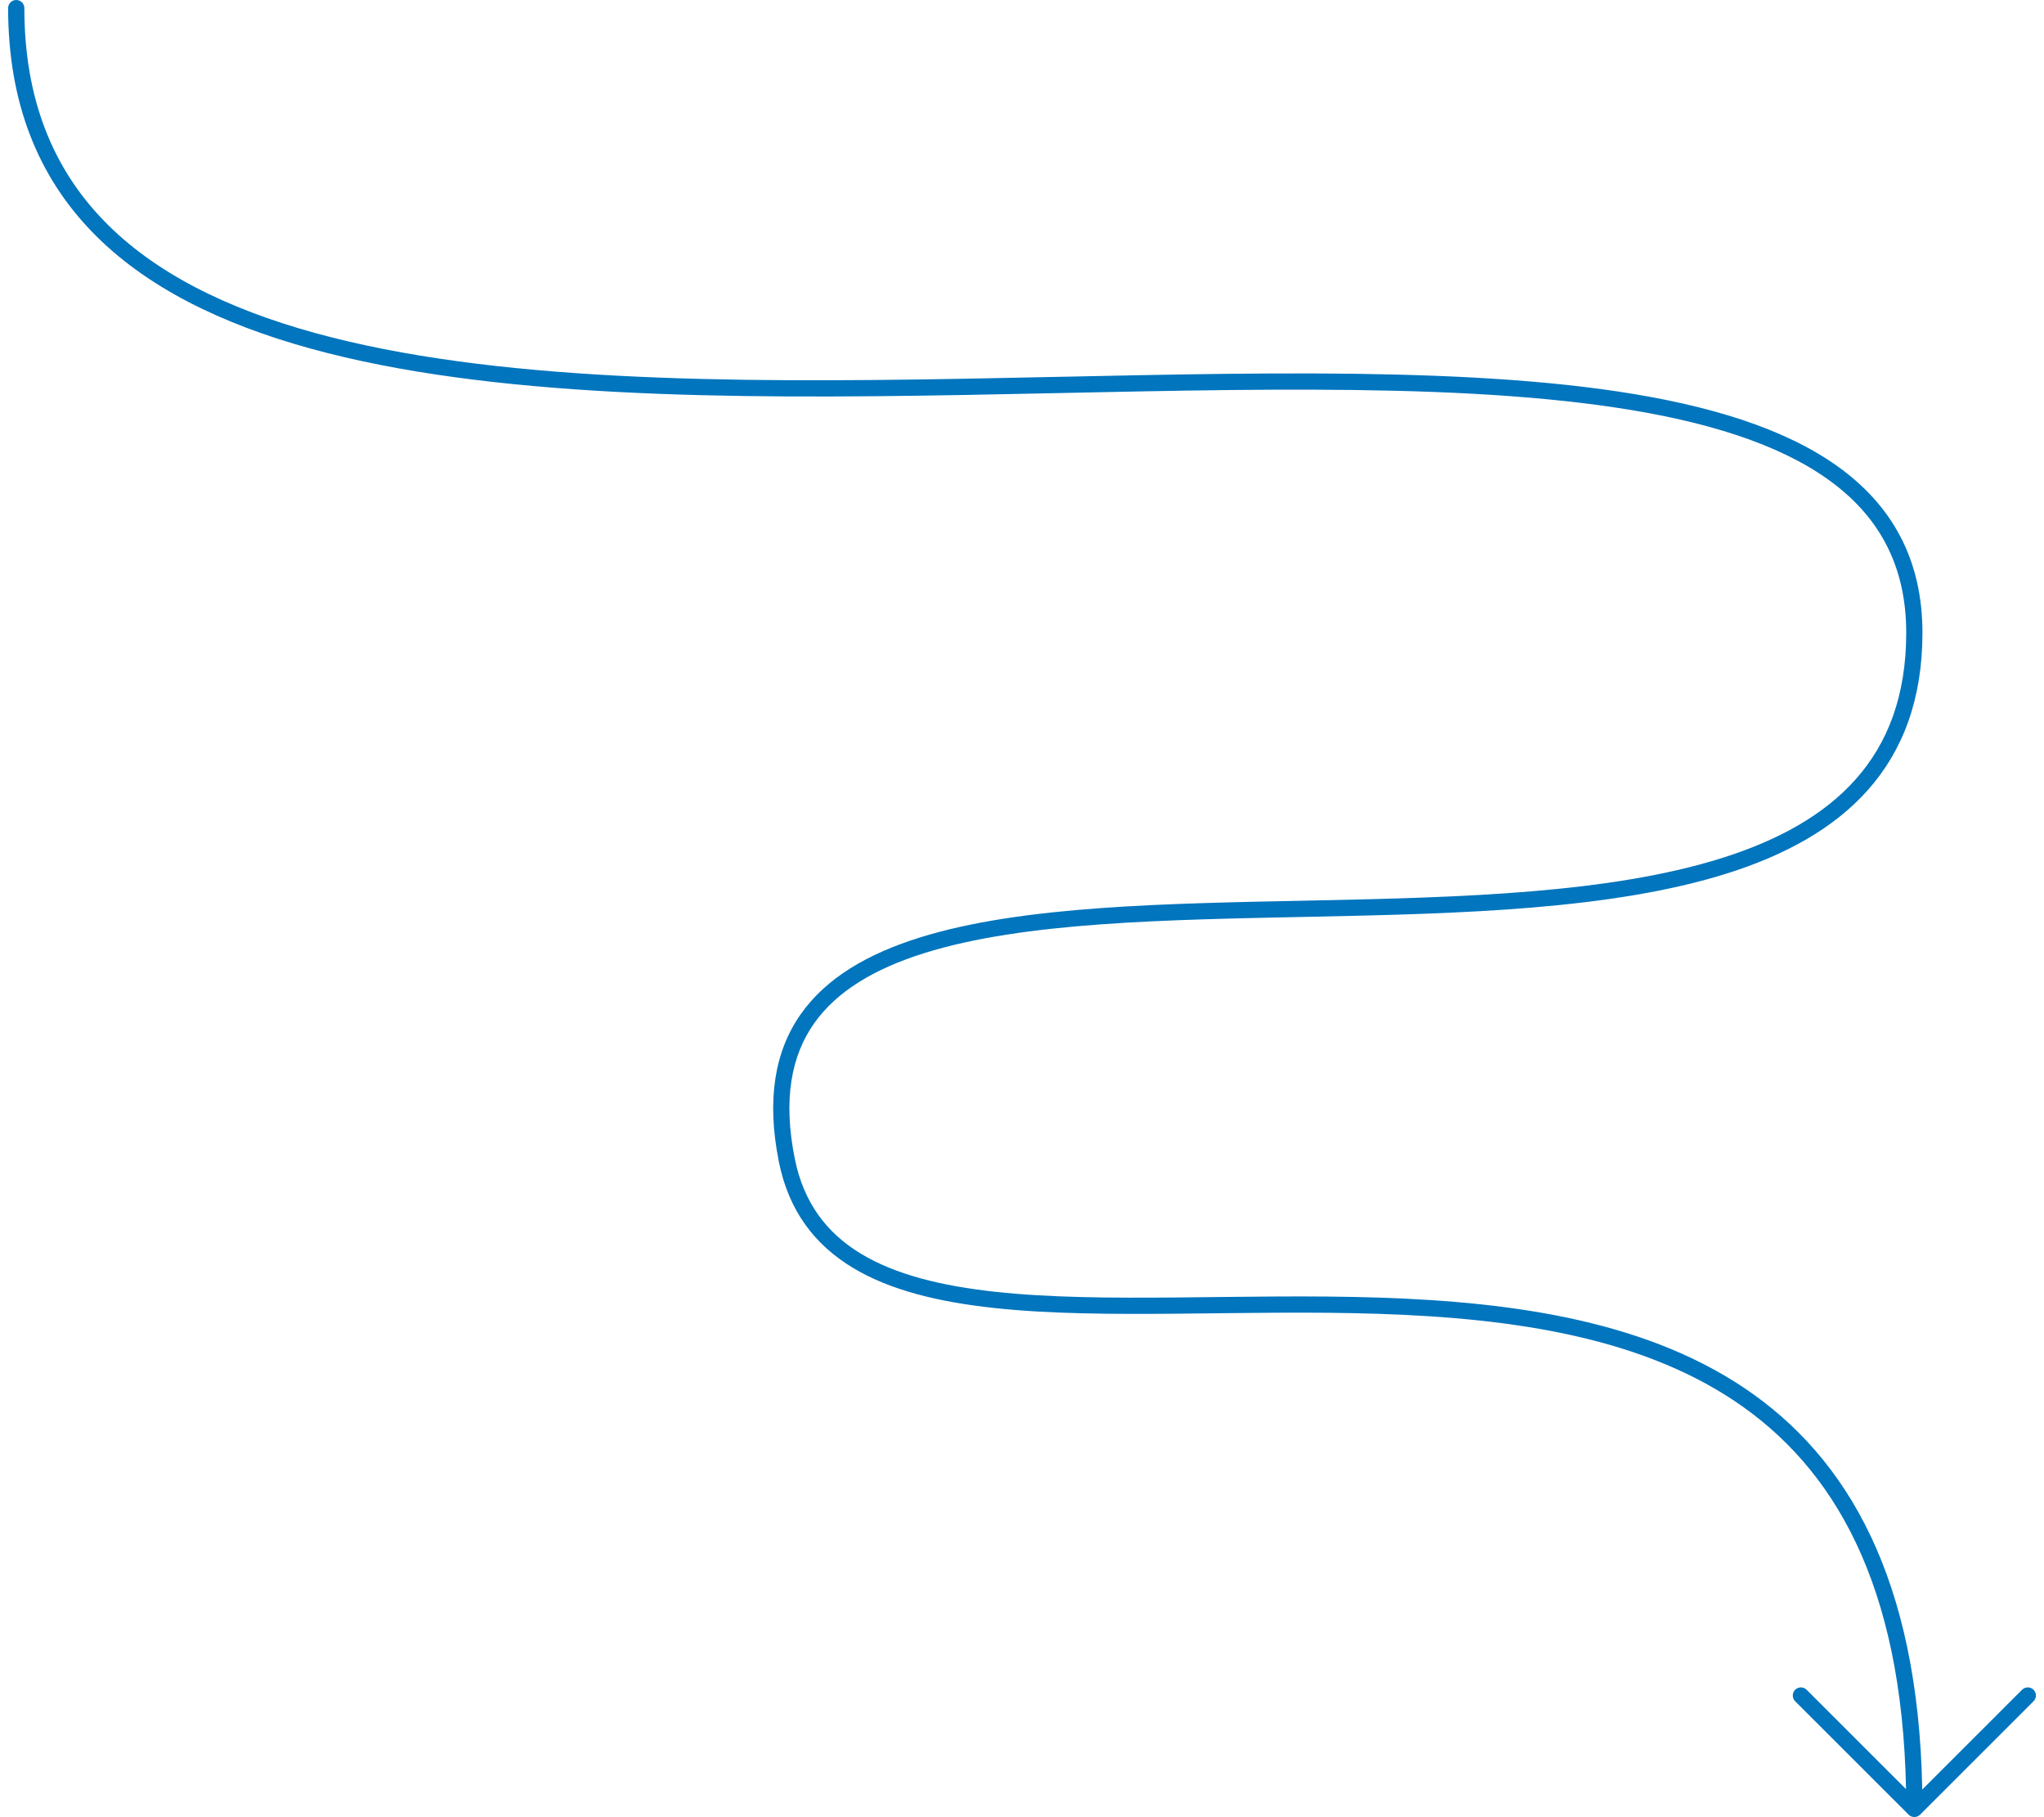 <?xml version="1.0" encoding="UTF-8"?> <svg xmlns="http://www.w3.org/2000/svg" width="126" height="112" viewBox="0 0 126 112" fill="none"><path d="M0.501 0.5C0.501 0.224 0.725 -1.20706e-08 1.001 0C1.277 1.20706e-08 1.501 0.224 1.501 0.5L0.501 0.5ZM118.007 111.491L118.361 111.844C118.165 112.039 117.849 112.039 117.654 111.844L118.007 111.491ZM48.501 71.5L48.011 71.598L48.501 71.5ZM110.66 104.855C110.465 104.659 110.465 104.343 110.66 104.147C110.855 103.952 111.172 103.952 111.367 104.147L110.66 104.855ZM124.647 104.147C124.843 103.952 125.159 103.952 125.355 104.147C125.55 104.343 125.55 104.659 125.354 104.855L124.647 104.147ZM48.991 71.402C49.541 74.148 50.972 76.003 53.074 77.274C55.198 78.558 58.026 79.258 61.366 79.62C64.7 79.982 68.492 80.004 72.52 79.969C76.539 79.933 80.791 79.84 85.004 79.976C93.418 80.25 101.804 81.442 108.088 85.938C114.411 90.462 118.507 98.256 118.507 111.491L117.507 111.491C117.507 98.476 113.493 91.035 107.506 86.751C101.48 82.439 93.356 81.248 84.971 80.976C80.785 80.84 76.566 80.933 72.529 80.969C68.502 81.004 64.656 80.984 61.258 80.614C57.864 80.246 54.865 79.526 52.556 78.129C50.224 76.719 48.617 74.63 48.011 71.598L48.991 71.402ZM117.654 111.844L110.66 104.855L111.367 104.147L118.361 111.137L117.654 111.844ZM117.654 111.137L124.647 104.147L125.354 104.855L118.361 111.844L117.654 111.137ZM1.501 0.5C1.501 6.14 3.287 10.382 6.388 13.589C9.502 16.809 13.978 19.024 19.416 20.522C30.304 23.522 44.856 23.605 59.495 23.342C74.091 23.079 88.777 22.473 99.8 24.139C105.312 24.973 109.975 26.383 113.27 28.737C116.595 31.113 118.507 34.438 118.507 39L117.507 39C117.507 34.775 115.762 31.747 112.689 29.551C109.585 27.333 105.107 25.953 99.65 25.128C88.735 23.478 74.168 24.078 59.513 24.342C44.9 24.604 30.201 24.531 19.15 21.486C13.619 19.962 8.954 17.681 5.669 14.284C2.371 10.873 0.501 6.375 0.501 0.5L1.501 0.5ZM118.507 39C118.507 43.107 117.292 46.269 115.149 48.685C113.014 51.091 109.996 52.719 106.453 53.836C99.386 56.065 90.057 56.313 81.014 56.5C71.919 56.688 63.13 56.816 56.98 58.743C53.914 59.703 51.576 61.09 50.174 63.09C48.783 65.075 48.26 67.746 48.991 71.402L48.011 71.598C47.242 67.754 47.766 64.784 49.355 62.516C50.935 60.262 53.511 58.781 56.681 57.788C63 55.809 71.963 55.687 80.994 55.5C90.078 55.312 99.25 55.06 106.153 52.883C109.595 51.797 112.429 50.245 114.4 48.022C116.363 45.809 117.507 42.893 117.507 39L118.507 39Z" fill="#0175BD"></path></svg> 